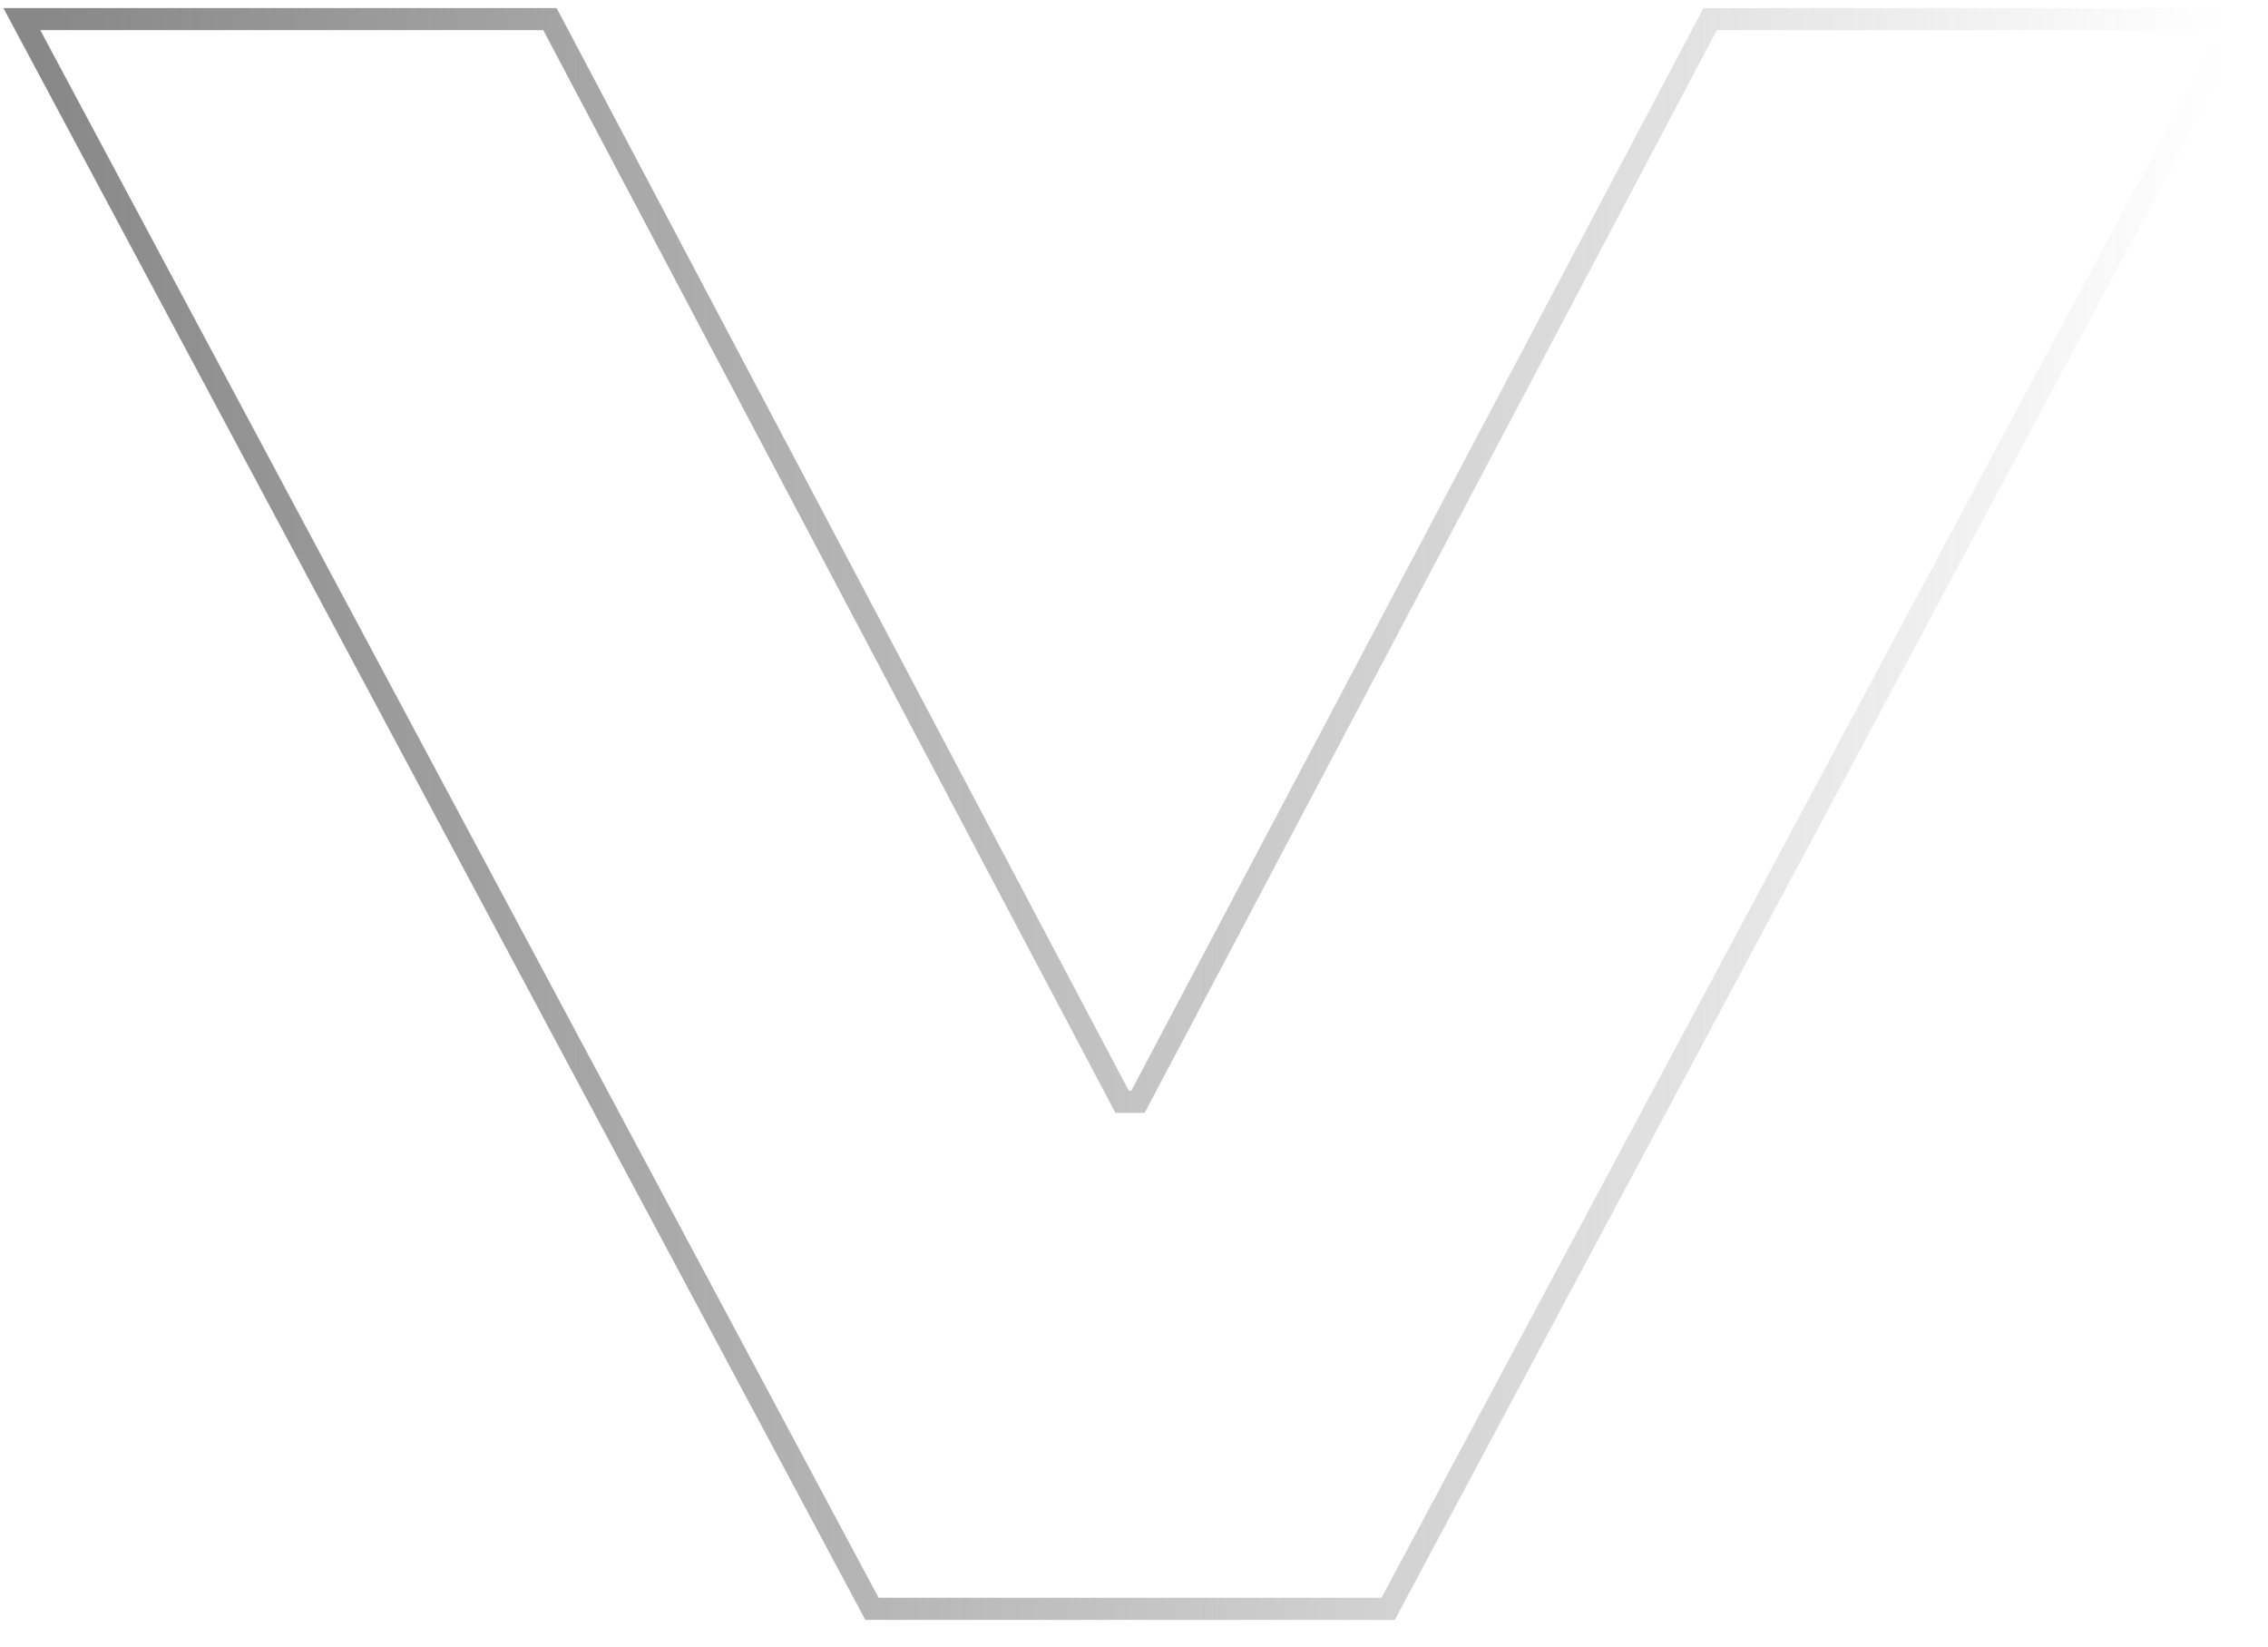 <?xml version="1.0" encoding="UTF-8"?> <svg xmlns="http://www.w3.org/2000/svg" width="73" height="53" viewBox="0 0 73 53" fill="none"> <path d="M54.945 0.803L55.045 0.614L55.26 0.614L71.449 0.614L72.043 0.614L71.763 1.138L44.781 51.581L44.681 51.77L44.467 51.77L28.279 51.77L28.065 51.77L27.965 51.581L0.983 1.138L0.703 0.614L1.297 0.614L17.486 0.614L17.7 0.614L17.801 0.803L36.118 35.455L36.628 35.455L54.945 0.803Z" stroke="url(#paint0_linear_1_1597)" stroke-width="0.712"></path> <defs> <linearGradient id="paint0_linear_1_1597" x1="1.297" y1="26.192" x2="71.449" y2="26.192" gradientUnits="userSpaceOnUse"> <stop stop-color="#888888"></stop> <stop offset="1" stop-color="#888888" stop-opacity="0"></stop> </linearGradient> </defs> </svg> 